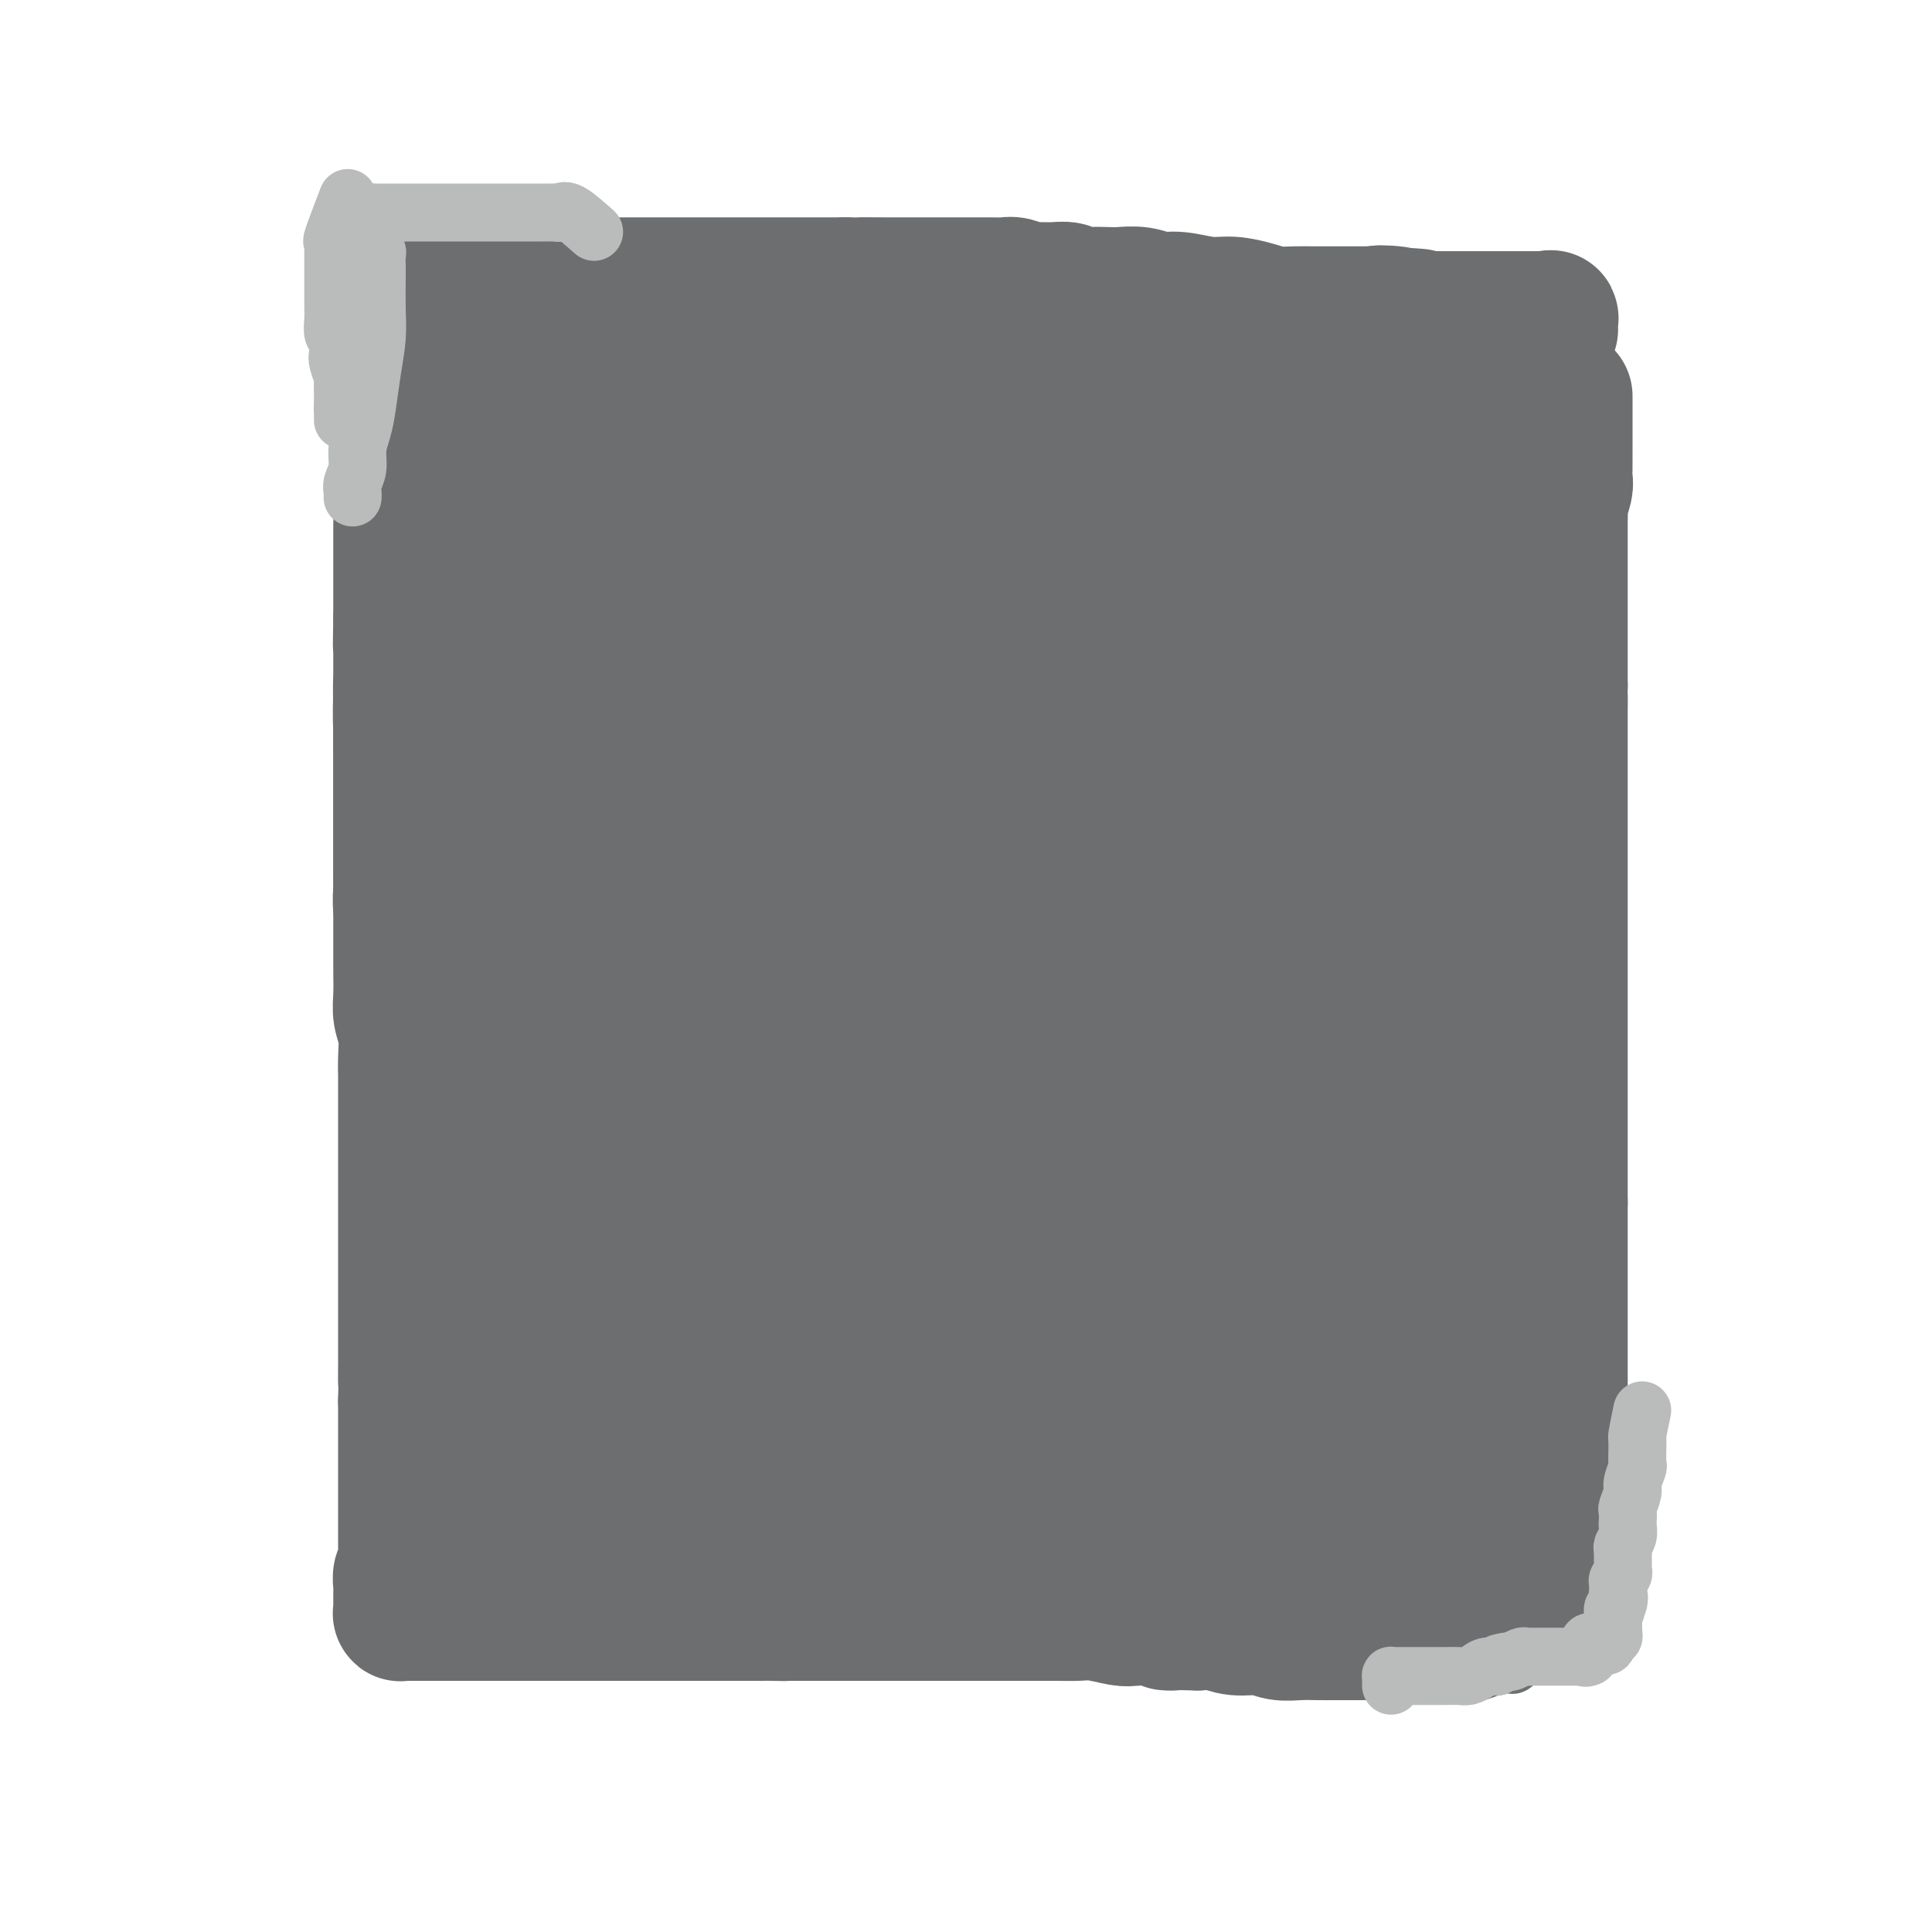 <svg viewBox='0 0 400 400' version='1.1' xmlns='http://www.w3.org/2000/svg' xmlns:xlink='http://www.w3.org/1999/xlink'><g fill='none' stroke='#6D6E70' stroke-width='12' stroke-linecap='round' stroke-linejoin='round'><path d='M96,108c0.845,2.501 1.691,5.002 2,6c0.309,0.998 0.083,0.493 0,1c-0.083,0.507 -0.022,2.027 0,3c0.022,0.973 0.006,1.401 0,2c-0.006,0.599 -0.002,1.371 0,2c0.002,0.629 0.000,1.116 0,2c-0.000,0.884 -0.000,2.165 0,3c0.000,0.835 0.000,1.223 0,2c-0.000,0.777 -0.000,1.943 0,3c0.000,1.057 0.000,2.004 0,3c-0.000,0.996 -0.000,2.040 0,3c0.000,0.960 0.000,1.834 0,3c-0.000,1.166 -0.000,2.622 0,4c0.000,1.378 0.000,2.679 0,4c-0.000,1.321 -0.000,2.663 0,4c0.000,1.337 0.000,2.669 0,4c-0.000,1.331 -0.000,2.662 0,4c0.000,1.338 0.000,2.682 0,4c-0.000,1.318 -0.000,2.610 0,4c0.000,1.390 0.000,2.877 0,4c-0.000,1.123 -0.001,1.882 0,3c0.001,1.118 0.004,2.595 0,4c-0.004,1.405 -0.016,2.739 0,4c0.016,1.261 0.060,2.450 0,4c-0.060,1.550 -0.223,3.459 0,5c0.223,1.541 0.833,2.712 1,4c0.167,1.288 -0.109,2.693 0,4c0.109,1.307 0.603,2.516 1,4c0.397,1.484 0.699,3.242 1,5'/><path d='M101,210c1.000,16.263 1.000,5.921 1,3c-0.000,-2.921 -0.001,1.579 0,4c0.001,2.421 0.004,2.762 0,4c-0.004,1.238 -0.015,3.372 0,5c0.015,1.628 0.057,2.749 0,4c-0.057,1.251 -0.211,2.630 0,4c0.211,1.370 0.789,2.729 1,4c0.211,1.271 0.056,2.454 0,4c-0.056,1.546 -0.011,3.454 0,5c0.011,1.546 -0.011,2.728 0,4c0.011,1.272 0.056,2.632 0,4c-0.056,1.368 -0.211,2.743 0,4c0.211,1.257 0.789,2.397 1,4c0.211,1.603 0.057,3.668 0,5c-0.057,1.332 -0.015,1.930 0,3c0.015,1.070 0.004,2.611 0,4c-0.004,1.389 -0.001,2.626 0,4c0.001,1.374 0.000,2.886 0,4c-0.000,1.114 -0.000,1.830 0,3c0.000,1.170 0.000,2.792 0,4c-0.000,1.208 -0.000,2.000 0,3c0.000,1.000 0.000,2.207 0,3c-0.000,0.793 -0.000,1.171 0,2c0.000,0.829 0.000,2.109 0,3c-0.000,0.891 -0.000,1.395 0,2c0.000,0.605 0.000,1.313 0,2c-0.000,0.687 -0.000,1.353 0,2c0.000,0.647 0.000,1.277 0,2c-0.000,0.723 -0.000,1.541 0,2c0.000,0.459 0.000,0.560 0,1c-0.000,0.440 -0.000,1.220 0,2'/><path d='M104,314c0.461,16.558 0.113,5.954 0,2c-0.113,-3.954 0.010,-1.259 0,0c-0.010,1.259 -0.151,1.083 0,1c0.151,-0.083 0.594,-0.074 1,0c0.406,0.074 0.775,0.212 1,0c0.225,-0.212 0.306,-0.775 1,-1c0.694,-0.225 2.000,-0.113 3,0c1.000,0.113 1.695,0.226 3,0c1.305,-0.226 3.219,-0.793 5,-1c1.781,-0.207 3.429,-0.056 6,0c2.571,0.056 6.064,0.015 9,0c2.936,-0.015 5.315,-0.004 8,0c2.685,0.004 5.676,0.001 9,0c3.324,-0.001 6.982,-0.000 10,0c3.018,0.000 5.396,0.000 9,0c3.604,-0.000 8.433,-0.000 12,0c3.567,0.000 5.870,0.000 9,0c3.130,-0.000 7.087,-0.000 11,0c3.913,0.000 7.783,0.000 11,0c3.217,-0.000 5.780,-0.000 9,0c3.220,0.000 7.098,0.000 10,0c2.902,-0.000 4.829,-0.000 7,0c2.171,0.000 4.585,0.000 7,0'/><path d='M245,315c23.159,-0.314 10.557,-0.098 7,0c-3.557,0.098 1.931,0.079 5,0c3.069,-0.079 3.720,-0.217 5,0c1.280,0.217 3.188,0.790 5,1c1.812,0.210 3.527,0.056 5,0c1.473,-0.056 2.705,-0.015 4,0c1.295,0.015 2.653,0.004 4,0c1.347,-0.004 2.682,-0.001 4,0c1.318,0.001 2.618,0.000 4,0c1.382,-0.000 2.847,-0.000 4,0c1.153,0.000 1.993,0.000 3,0c1.007,-0.000 2.182,-0.000 3,0c0.818,0.000 1.281,0.001 2,0c0.719,-0.001 1.695,-0.002 2,0c0.305,0.002 -0.062,0.007 0,0c0.062,-0.007 0.553,-0.027 1,0c0.447,0.027 0.852,0.103 1,0c0.148,-0.103 0.040,-0.383 0,-1c-0.040,-0.617 -0.011,-1.571 0,-2c0.011,-0.429 0.006,-0.331 0,-1c-0.006,-0.669 -0.012,-2.103 0,-3c0.012,-0.897 0.042,-1.257 0,-2c-0.042,-0.743 -0.155,-1.870 0,-3c0.155,-1.130 0.578,-2.262 1,-4c0.422,-1.738 0.844,-4.083 1,-6c0.156,-1.917 0.044,-3.405 0,-5c-0.044,-1.595 -0.022,-3.298 0,-5'/><path d='M306,284c0.845,-6.006 0.959,-5.020 1,-6c0.041,-0.980 0.011,-3.926 0,-6c-0.011,-2.074 -0.002,-3.275 0,-5c0.002,-1.725 -0.003,-3.973 0,-6c0.003,-2.027 0.015,-3.833 0,-6c-0.015,-2.167 -0.056,-4.693 0,-7c0.056,-2.307 0.208,-4.393 0,-7c-0.208,-2.607 -0.778,-5.735 -1,-8c-0.222,-2.265 -0.097,-3.668 0,-6c0.097,-2.332 0.167,-5.592 0,-8c-0.167,-2.408 -0.570,-3.964 -1,-6c-0.430,-2.036 -0.886,-4.551 -1,-7c-0.114,-2.449 0.114,-4.833 0,-7c-0.114,-2.167 -0.569,-4.116 -1,-6c-0.431,-1.884 -0.838,-3.704 -1,-6c-0.162,-2.296 -0.080,-5.068 0,-7c0.080,-1.932 0.157,-3.026 0,-5c-0.157,-1.974 -0.549,-4.830 -1,-7c-0.451,-2.170 -0.962,-3.654 -1,-6c-0.038,-2.346 0.396,-5.555 0,-8c-0.396,-2.445 -1.623,-4.126 -2,-6c-0.377,-1.874 0.095,-3.942 0,-6c-0.095,-2.058 -0.758,-4.107 -1,-6c-0.242,-1.893 -0.065,-3.631 0,-5c0.065,-1.369 0.017,-2.369 0,-3c-0.017,-0.631 -0.005,-0.895 0,-1c0.005,-0.105 0.002,-0.053 0,0'/></g>
<g fill='none' stroke='#6D6E70' stroke-width='28' stroke-linecap='round' stroke-linejoin='round'><path d='M97,109c-0.423,1.604 -0.845,3.208 -1,4c-0.155,0.792 -0.041,0.770 0,1c0.041,0.230 0.011,0.710 0,1c-0.011,0.290 -0.003,0.391 0,1c0.003,0.609 0.001,1.726 0,2c-0.001,0.274 -0.000,-0.294 0,0c0.000,0.294 0.000,1.449 0,2c-0.000,0.551 -0.000,0.499 0,1c0.000,0.501 0.000,1.556 0,2c-0.000,0.444 -0.000,0.278 0,1c0.000,0.722 0.000,2.332 0,3c-0.000,0.668 -0.000,0.394 0,1c0.000,0.606 0.000,2.091 0,3c-0.000,0.909 -0.000,1.243 0,2c0.000,0.757 0.000,1.938 0,3c-0.000,1.062 -0.000,2.006 0,3c0.000,0.994 0.000,2.037 0,3c-0.000,0.963 -0.000,1.847 0,3c0.000,1.153 0.000,2.577 0,4'/><path d='M96,149c-0.215,6.839 -0.254,3.938 0,4c0.254,0.062 0.800,3.087 1,5c0.200,1.913 0.054,2.715 0,4c-0.054,1.285 -0.014,3.053 0,5c0.014,1.947 0.003,4.073 0,6c-0.003,1.927 0.002,3.654 0,5c-0.002,1.346 -0.012,2.312 0,4c0.012,1.688 0.045,4.097 0,6c-0.045,1.903 -0.167,3.299 0,5c0.167,1.701 0.623,3.706 1,6c0.377,2.294 0.675,4.877 1,7c0.325,2.123 0.675,3.785 1,6c0.325,2.215 0.623,4.982 1,7c0.377,2.018 0.833,3.287 1,5c0.167,1.713 0.045,3.871 0,6c-0.045,2.129 -0.012,4.231 0,6c0.012,1.769 0.003,3.206 0,5c-0.003,1.794 -0.001,3.946 0,6c0.001,2.054 0.000,4.011 0,6c-0.000,1.989 -0.000,4.009 0,6c0.000,1.991 0.000,3.953 0,6c-0.000,2.047 -0.000,4.177 0,6c0.000,1.823 0.000,3.337 0,5c-0.000,1.663 -0.000,3.474 0,5c0.000,1.526 0.000,2.768 0,4c-0.000,1.232 -0.000,2.454 0,4c0.000,1.546 0.000,3.414 0,5c-0.000,1.586 -0.000,2.889 0,4c0.000,1.111 0.000,2.030 0,3c-0.000,0.970 -0.000,1.991 0,3c0.000,1.009 0.000,2.004 0,3'/><path d='M102,307c-0.000,13.439 -0.000,5.536 0,3c0.000,-2.536 0.000,0.296 0,2c-0.000,1.704 -0.001,2.281 0,3c0.001,0.719 0.004,1.581 0,2c-0.004,0.419 -0.013,0.395 0,1c0.013,0.605 0.050,1.837 0,2c-0.050,0.163 -0.186,-0.745 0,-1c0.186,-0.255 0.693,0.142 1,0c0.307,-0.142 0.414,-0.823 1,-1c0.586,-0.177 1.652,0.149 2,0c0.348,-0.149 -0.021,-0.772 0,-1c0.021,-0.228 0.430,-0.061 1,0c0.570,0.061 1.299,0.016 2,0c0.701,-0.016 1.374,-0.004 2,0c0.626,0.004 1.205,0.001 2,0c0.795,-0.001 1.805,-0.000 3,0c1.195,0.000 2.576,0.000 4,0c1.424,-0.000 2.893,-0.000 5,0c2.107,0.000 4.853,0.000 7,0c2.147,-0.000 3.693,-0.000 6,0c2.307,0.000 5.373,0.000 8,0c2.627,-0.000 4.813,-0.000 7,0'/><path d='M153,317c9.135,-0.155 6.473,-0.041 7,0c0.527,0.041 4.241,0.010 7,0c2.759,-0.010 4.561,0.000 6,0c1.439,-0.000 2.514,-0.011 4,0c1.486,0.011 3.383,0.045 5,0c1.617,-0.045 2.954,-0.170 4,0c1.046,0.170 1.801,0.633 3,1c1.199,0.367 2.841,0.638 4,1c1.159,0.362 1.833,0.814 3,1c1.167,0.186 2.825,0.107 4,0c1.175,-0.107 1.866,-0.240 3,0c1.134,0.240 2.709,0.853 4,1c1.291,0.147 2.296,-0.172 4,0c1.704,0.172 4.108,0.834 6,1c1.892,0.166 3.274,-0.166 5,0c1.726,0.166 3.796,0.829 6,1c2.204,0.171 4.543,-0.150 7,0c2.457,0.150 5.030,0.771 7,1c1.970,0.229 3.335,0.065 6,0c2.665,-0.065 6.631,-0.032 9,0c2.369,0.032 3.140,0.061 5,0c1.860,-0.061 4.809,-0.212 7,0c2.191,0.212 3.625,0.789 5,1c1.375,0.211 2.690,0.057 4,0c1.310,-0.057 2.616,-0.015 4,0c1.384,0.015 2.846,0.004 4,0c1.154,-0.004 2.000,-0.001 3,0c1.000,0.001 2.155,0.000 3,0c0.845,-0.000 1.381,-0.000 2,0c0.619,0.000 1.320,0.000 2,0c0.680,-0.000 1.340,-0.000 2,0'/><path d='M298,325c22.837,1.238 7.429,0.332 2,0c-5.429,-0.332 -0.877,-0.089 1,0c1.877,0.089 1.081,0.025 1,0c-0.081,-0.025 0.553,-0.010 1,0c0.447,0.010 0.708,0.015 1,0c0.292,-0.015 0.614,-0.049 1,0c0.386,0.049 0.835,0.181 1,0c0.165,-0.181 0.044,-0.677 0,-1c-0.044,-0.323 -0.012,-0.475 0,-1c0.012,-0.525 0.003,-1.424 0,-2c-0.003,-0.576 -0.001,-0.831 0,-1c0.001,-0.169 0.000,-0.253 0,-1c-0.000,-0.747 -0.000,-2.157 0,-3c0.000,-0.843 0.000,-1.117 0,-2c-0.000,-0.883 -0.000,-2.373 0,-4c0.000,-1.627 0.000,-3.390 0,-5c-0.000,-1.610 -0.000,-3.065 0,-5c0.000,-1.935 0.000,-4.349 0,-6c-0.000,-1.651 -0.000,-2.538 0,-4c0.000,-1.462 0.000,-3.499 0,-5c-0.000,-1.501 -0.000,-2.466 0,-4c0.000,-1.534 0.000,-3.636 0,-6c-0.000,-2.364 -0.000,-4.989 0,-7c0.000,-2.011 0.000,-3.409 0,-5c-0.000,-1.591 -0.000,-3.375 0,-5c0.000,-1.625 0.000,-3.091 0,-5c-0.000,-1.909 -0.000,-4.260 0,-6c0.000,-1.740 0.000,-2.870 0,-4'/><path d='M306,243c0.000,-13.318 0.000,-6.614 0,-5c-0.000,1.614 -0.000,-1.862 0,-4c0.000,-2.138 0.000,-2.936 0,-4c-0.000,-1.064 -0.000,-2.392 0,-4c0.000,-1.608 0.000,-3.496 0,-5c-0.000,-1.504 -0.000,-2.624 0,-4c0.000,-1.376 0.001,-3.007 0,-5c-0.001,-1.993 -0.004,-4.349 0,-6c0.004,-1.651 0.015,-2.597 0,-4c-0.015,-1.403 -0.056,-3.261 0,-5c0.056,-1.739 0.207,-3.357 0,-5c-0.207,-1.643 -0.774,-3.309 -1,-5c-0.226,-1.691 -0.112,-3.405 0,-5c0.112,-1.595 0.223,-3.069 0,-5c-0.223,-1.931 -0.778,-4.317 -1,-6c-0.222,-1.683 -0.111,-2.662 0,-4c0.111,-1.338 0.222,-3.034 0,-5c-0.222,-1.966 -0.777,-4.203 -1,-6c-0.223,-1.797 -0.112,-3.155 0,-5c0.112,-1.845 0.227,-4.177 0,-6c-0.227,-1.823 -0.797,-3.138 -1,-5c-0.203,-1.862 -0.039,-4.273 0,-6c0.039,-1.727 -0.046,-2.772 0,-4c0.046,-1.228 0.223,-2.638 0,-4c-0.223,-1.362 -0.844,-2.674 -1,-4c-0.156,-1.326 0.154,-2.665 0,-4c-0.154,-1.335 -0.773,-2.664 -1,-4c-0.227,-1.336 -0.061,-2.678 0,-4c0.061,-1.322 0.016,-2.625 0,-4c-0.016,-1.375 -0.005,-2.821 0,-4c0.005,-1.179 0.002,-2.089 0,-3'/><path d='M300,99c-0.869,-22.717 -0.040,-7.511 0,-3c0.040,4.511 -0.707,-1.674 -1,-4c-0.293,-2.326 -0.131,-0.794 0,-1c0.131,-0.206 0.232,-2.150 0,-3c-0.232,-0.850 -0.798,-0.606 -1,-1c-0.202,-0.394 -0.039,-1.426 0,-2c0.039,-0.574 -0.045,-0.691 0,-1c0.045,-0.309 0.219,-0.811 0,-1c-0.219,-0.189 -0.832,-0.066 -1,0c-0.168,0.066 0.111,0.074 0,0c-0.111,-0.074 -0.610,-0.230 -1,0c-0.390,0.230 -0.672,0.846 -1,1c-0.328,0.154 -0.703,-0.155 -1,0c-0.297,0.155 -0.516,0.774 -1,1c-0.484,0.226 -1.234,0.060 -2,0c-0.766,-0.060 -1.548,-0.015 -2,0c-0.452,0.015 -0.575,0.000 -1,0c-0.425,-0.000 -1.151,0.015 -2,0c-0.849,-0.015 -1.820,-0.060 -3,0c-1.180,0.060 -2.568,0.223 -4,0c-1.432,-0.223 -2.907,-0.833 -5,-1c-2.093,-0.167 -4.805,0.110 -7,0c-2.195,-0.110 -3.875,-0.608 -6,-1c-2.125,-0.392 -4.697,-0.680 -7,-1c-2.303,-0.320 -4.339,-0.673 -6,-1c-1.661,-0.327 -2.947,-0.626 -5,-1c-2.053,-0.374 -4.872,-0.821 -7,-1c-2.128,-0.179 -3.564,-0.089 -5,0'/><path d='M231,79c-8.991,-0.884 -7.469,-0.093 -8,0c-0.531,0.093 -3.115,-0.511 -6,-1c-2.885,-0.489 -6.071,-0.863 -9,-1c-2.929,-0.137 -5.602,-0.037 -8,0c-2.398,0.037 -4.522,0.010 -7,0c-2.478,-0.010 -5.312,-0.003 -8,0c-2.688,0.003 -5.232,0.001 -8,0c-2.768,-0.001 -5.762,-0.000 -8,0c-2.238,0.000 -3.720,0.000 -6,0c-2.280,-0.000 -5.357,-0.000 -8,0c-2.643,0.000 -4.853,0.000 -7,0c-2.147,-0.000 -4.232,-0.000 -6,0c-1.768,0.000 -3.218,0.000 -5,0c-1.782,-0.000 -3.896,-0.000 -6,0c-2.104,0.000 -4.197,0.000 -6,0c-1.803,-0.000 -3.314,-0.000 -5,0c-1.686,0.000 -3.546,0.000 -5,0c-1.454,-0.000 -2.501,-0.001 -4,0c-1.499,0.001 -3.451,0.003 -5,0c-1.549,-0.003 -2.695,-0.011 -4,0c-1.305,0.011 -2.771,0.040 -4,0c-1.229,-0.040 -2.223,-0.149 -3,0c-0.777,0.149 -1.336,0.555 -2,1c-0.664,0.445 -1.432,0.929 -2,1c-0.568,0.071 -0.937,-0.271 -1,0c-0.063,0.271 0.179,1.156 0,2c-0.179,0.844 -0.780,1.646 -1,2c-0.220,0.354 -0.059,0.260 0,1c0.059,0.740 0.016,2.315 0,3c-0.016,0.685 -0.005,0.482 0,1c0.005,0.518 0.002,1.759 0,3'/><path d='M89,91c-0.061,1.238 -0.212,0.333 0,1c0.212,0.667 0.789,2.907 1,4c0.211,1.093 0.057,1.039 0,2c-0.057,0.961 -0.015,2.937 0,5c0.015,2.063 0.004,4.212 0,6c-0.004,1.788 -0.001,3.214 0,5c0.001,1.786 0.001,3.932 0,6c-0.001,2.068 -0.001,4.059 0,6c0.001,1.941 0.004,3.833 0,6c-0.004,2.167 -0.016,4.610 0,7c0.016,2.390 0.061,4.726 0,7c-0.061,2.274 -0.228,4.485 0,7c0.228,2.515 0.850,5.335 1,8c0.150,2.665 -0.170,5.175 0,8c0.170,2.825 0.832,5.967 1,9c0.168,3.033 -0.159,5.959 0,9c0.159,3.041 0.802,6.196 1,9c0.198,2.804 -0.050,5.257 0,8c0.050,2.743 0.397,5.777 1,9c0.603,3.223 1.461,6.634 2,10c0.539,3.366 0.760,6.685 1,10c0.240,3.315 0.498,6.626 1,10c0.502,3.374 1.248,6.811 2,10c0.752,3.189 1.512,6.131 2,9c0.488,2.869 0.705,5.664 1,8c0.295,2.336 0.667,4.211 1,6c0.333,1.789 0.625,3.490 1,5c0.375,1.510 0.832,2.830 1,4c0.168,1.170 0.048,2.192 0,3c-0.048,0.808 -0.024,1.404 0,2'/><path d='M106,290c1.947,13.200 0.314,3.201 0,0c-0.314,-3.201 0.689,0.396 1,2c0.311,1.604 -0.072,1.214 0,1c0.072,-0.214 0.599,-0.251 1,0c0.401,0.251 0.676,0.792 1,1c0.324,0.208 0.698,0.084 1,0c0.302,-0.084 0.534,-0.128 1,0c0.466,0.128 1.167,0.426 2,1c0.833,0.574 1.798,1.422 3,2c1.202,0.578 2.642,0.887 4,1c1.358,0.113 2.636,0.030 4,0c1.364,-0.030 2.814,-0.008 4,0c1.186,0.008 2.108,0.001 3,0c0.892,-0.001 1.756,0.004 2,0c0.244,-0.004 -0.130,-0.016 0,0c0.130,0.016 0.765,0.060 1,0c0.235,-0.060 0.071,-0.224 0,-1c-0.071,-0.776 -0.050,-2.164 0,-3c0.050,-0.836 0.130,-1.121 0,-2c-0.130,-0.879 -0.471,-2.351 -1,-4c-0.529,-1.649 -1.245,-3.474 -2,-6c-0.755,-2.526 -1.548,-5.751 -2,-9c-0.452,-3.249 -0.562,-6.522 -1,-10c-0.438,-3.478 -1.202,-7.163 -2,-11c-0.798,-3.837 -1.628,-7.827 -2,-11c-0.372,-3.173 -0.284,-5.531 -1,-9c-0.716,-3.469 -2.236,-8.051 -3,-12c-0.764,-3.949 -0.772,-7.265 -1,-11c-0.228,-3.735 -0.677,-7.890 -1,-12c-0.323,-4.110 -0.521,-8.174 -1,-12c-0.479,-3.826 -1.240,-7.413 -2,-11'/><path d='M115,174c-3.123,-20.670 -1.429,-10.344 -1,-9c0.429,1.344 -0.406,-6.295 -1,-11c-0.594,-4.705 -0.947,-6.476 -1,-9c-0.053,-2.524 0.193,-5.800 0,-9c-0.193,-3.200 -0.826,-6.322 -1,-9c-0.174,-2.678 0.112,-4.911 0,-7c-0.112,-2.089 -0.622,-4.034 -1,-6c-0.378,-1.966 -0.623,-3.954 -1,-6c-0.377,-2.046 -0.886,-4.152 -1,-6c-0.114,-1.848 0.165,-3.440 0,-5c-0.165,-1.560 -0.776,-3.090 -1,-4c-0.224,-0.910 -0.061,-1.200 0,-2c0.061,-0.800 0.020,-2.109 0,-3c-0.020,-0.891 -0.018,-1.363 0,-2c0.018,-0.637 0.052,-1.440 0,-2c-0.052,-0.560 -0.189,-0.879 0,-1c0.189,-0.121 0.703,-0.045 1,0c0.297,0.045 0.378,0.057 1,0c0.622,-0.057 1.787,-0.184 2,0c0.213,0.184 -0.524,0.679 0,1c0.524,0.321 2.309,0.467 3,1c0.691,0.533 0.288,1.453 1,2c0.712,0.547 2.539,0.720 4,1c1.461,0.280 2.555,0.667 4,1c1.445,0.333 3.241,0.611 5,1c1.759,0.389 3.482,0.888 5,1c1.518,0.112 2.832,-0.162 4,0c1.168,0.162 2.191,0.761 3,1c0.809,0.239 1.405,0.120 2,0'/><path d='M142,92c5.425,1.208 1.488,0.227 0,0c-1.488,-0.227 -0.527,0.298 0,1c0.527,0.702 0.621,1.580 0,2c-0.621,0.420 -1.956,0.382 -3,1c-1.044,0.618 -1.798,1.893 -2,3c-0.202,1.107 0.149,2.048 0,3c-0.149,0.952 -0.799,1.917 -1,3c-0.201,1.083 0.047,2.284 0,4c-0.047,1.716 -0.390,3.949 -1,7c-0.610,3.051 -1.488,6.922 -2,11c-0.512,4.078 -0.659,8.363 -1,12c-0.341,3.637 -0.876,6.626 -1,10c-0.124,3.374 0.163,7.134 0,11c-0.163,3.866 -0.776,7.839 -1,11c-0.224,3.161 -0.061,5.511 0,9c0.061,3.489 0.018,8.116 0,12c-0.018,3.884 -0.011,7.024 0,10c0.011,2.976 0.027,5.787 0,9c-0.027,3.213 -0.095,6.827 0,10c0.095,3.173 0.355,5.904 1,9c0.645,3.096 1.675,6.558 2,10c0.325,3.442 -0.053,6.863 0,10c0.053,3.137 0.539,5.991 1,9c0.461,3.009 0.897,6.172 1,9c0.103,2.828 -0.127,5.319 0,8c0.127,2.681 0.611,5.551 1,8c0.389,2.449 0.681,4.477 1,6c0.319,1.523 0.663,2.542 1,4c0.337,1.458 0.668,3.354 1,4c0.332,0.646 0.666,0.042 1,0c0.334,-0.042 0.667,0.479 1,1'/><path d='M141,299c1.009,2.322 1.033,0.626 1,0c-0.033,-0.626 -0.122,-0.181 0,0c0.122,0.181 0.456,0.098 1,0c0.544,-0.098 1.300,-0.211 2,-1c0.700,-0.789 1.344,-2.254 2,-3c0.656,-0.746 1.323,-0.774 2,-1c0.677,-0.226 1.364,-0.649 2,-1c0.636,-0.351 1.221,-0.629 2,-1c0.779,-0.371 1.754,-0.836 3,-1c1.246,-0.164 2.764,-0.029 4,0c1.236,0.029 2.189,-0.050 3,0c0.811,0.050 1.478,0.227 2,0c0.522,-0.227 0.898,-0.859 1,-1c0.102,-0.141 -0.070,0.209 0,0c0.070,-0.209 0.384,-0.977 0,-3c-0.384,-2.023 -1.464,-5.303 -2,-9c-0.536,-3.697 -0.528,-7.813 -1,-13c-0.472,-5.187 -1.424,-11.445 -2,-17c-0.576,-5.555 -0.776,-10.406 -1,-15c-0.224,-4.594 -0.472,-8.931 -1,-14c-0.528,-5.069 -1.335,-10.870 -2,-16c-0.665,-5.130 -1.187,-9.590 -2,-14c-0.813,-4.410 -1.916,-8.769 -3,-13c-1.084,-4.231 -2.147,-8.334 -3,-12c-0.853,-3.666 -1.494,-6.897 -2,-10c-0.506,-3.103 -0.875,-6.079 -1,-9c-0.125,-2.921 -0.006,-5.785 0,-9c0.006,-3.215 -0.102,-6.779 0,-10c0.102,-3.221 0.412,-6.098 1,-9c0.588,-2.902 1.454,-5.829 2,-8c0.546,-2.171 0.773,-3.585 1,-5'/><path d='M150,104c0.857,-7.052 0.999,-4.180 1,-4c0.001,0.180 -0.141,-2.330 0,-4c0.141,-1.670 0.563,-2.501 1,-3c0.437,-0.499 0.889,-0.668 1,-1c0.111,-0.332 -0.120,-0.829 0,-1c0.120,-0.171 0.590,-0.018 1,0c0.410,0.018 0.759,-0.101 1,0c0.241,0.101 0.374,0.420 1,1c0.626,0.580 1.746,1.419 3,2c1.254,0.581 2.642,0.903 4,2c1.358,1.097 2.686,2.967 4,4c1.314,1.033 2.615,1.228 4,2c1.385,0.772 2.854,2.122 4,3c1.146,0.878 1.968,1.285 3,2c1.032,0.715 2.275,1.739 3,3c0.725,1.261 0.934,2.759 1,5c0.066,2.241 -0.009,5.224 0,8c0.009,2.776 0.104,5.346 0,8c-0.104,2.654 -0.406,5.392 -1,9c-0.594,3.608 -1.479,8.087 -2,12c-0.521,3.913 -0.677,7.260 -1,11c-0.323,3.740 -0.812,7.874 -1,12c-0.188,4.126 -0.075,8.244 0,12c0.075,3.756 0.113,7.151 0,11c-0.113,3.849 -0.377,8.152 0,12c0.377,3.848 1.393,7.242 2,11c0.607,3.758 0.803,7.879 1,12'/><path d='M180,233c0.690,11.220 0.915,10.269 1,12c0.085,1.731 0.031,6.145 0,10c-0.031,3.855 -0.038,7.150 0,10c0.038,2.850 0.123,5.254 0,8c-0.123,2.746 -0.452,5.833 -1,8c-0.548,2.167 -1.315,3.412 -2,5c-0.685,1.588 -1.287,3.518 -2,5c-0.713,1.482 -1.535,2.516 -2,4c-0.465,1.484 -0.573,3.417 -1,5c-0.427,1.583 -1.175,2.816 -2,4c-0.825,1.184 -1.729,2.318 -2,3c-0.271,0.682 0.090,0.911 0,1c-0.090,0.089 -0.631,0.038 -1,0c-0.369,-0.038 -0.566,-0.063 -1,0c-0.434,0.063 -1.106,0.215 -2,-1c-0.894,-1.215 -2.010,-3.795 -3,-6c-0.990,-2.205 -1.852,-4.034 -3,-6c-1.148,-1.966 -2.581,-4.068 -4,-6c-1.419,-1.932 -2.824,-3.695 -4,-6c-1.176,-2.305 -2.121,-5.153 -3,-8c-0.879,-2.847 -1.690,-5.693 -2,-9c-0.310,-3.307 -0.120,-7.075 0,-12c0.120,-4.925 0.168,-11.005 0,-16c-0.168,-4.995 -0.554,-8.903 0,-14c0.554,-5.097 2.046,-11.382 3,-17c0.954,-5.618 1.369,-10.568 2,-16c0.631,-5.432 1.478,-11.347 2,-17c0.522,-5.653 0.721,-11.044 1,-16c0.279,-4.956 0.640,-9.478 1,-14'/><path d='M155,144c1.556,-14.802 0.945,-11.805 1,-13c0.055,-1.195 0.777,-6.580 1,-11c0.223,-4.420 -0.053,-7.874 0,-11c0.053,-3.126 0.434,-5.923 1,-8c0.566,-2.077 1.318,-3.434 2,-5c0.682,-1.566 1.296,-3.341 2,-4c0.704,-0.659 1.498,-0.200 2,0c0.502,0.200 0.713,0.143 1,0c0.287,-0.143 0.651,-0.370 1,1c0.349,1.370 0.683,4.339 1,8c0.317,3.661 0.617,8.016 1,13c0.383,4.984 0.849,10.597 1,16c0.151,5.403 -0.012,10.597 0,16c0.012,5.403 0.199,11.016 0,16c-0.199,4.984 -0.786,9.340 -1,13c-0.214,3.660 -0.057,6.624 0,10c0.057,3.376 0.014,7.165 0,10c-0.014,2.835 0.001,4.715 0,6c-0.001,1.285 -0.018,1.975 0,2c0.018,0.025 0.070,-0.615 0,-1c-0.070,-0.385 -0.261,-0.516 0,-2c0.261,-1.484 0.973,-4.320 2,-8c1.027,-3.680 2.369,-8.203 3,-13c0.631,-4.797 0.551,-9.868 1,-15c0.449,-5.132 1.427,-10.325 2,-16c0.573,-5.675 0.743,-11.834 1,-17c0.257,-5.166 0.602,-9.340 1,-13c0.398,-3.660 0.849,-6.806 1,-9c0.151,-2.194 0.002,-3.437 0,-5c-0.002,-1.563 0.142,-3.447 0,-5c-0.142,-1.553 -0.571,-2.777 -1,-4'/><path d='M178,95c0.098,-8.878 -0.657,-4.573 -1,-3c-0.343,1.573 -0.274,0.414 0,0c0.274,-0.414 0.754,-0.084 1,0c0.246,0.084 0.259,-0.077 1,0c0.741,0.077 2.210,0.394 4,1c1.790,0.606 3.901,1.502 6,3c2.099,1.498 4.186,3.599 6,5c1.814,1.401 3.355,2.104 5,3c1.645,0.896 3.393,1.986 5,3c1.607,1.014 3.073,1.954 4,3c0.927,1.046 1.315,2.200 2,4c0.685,1.800 1.667,4.245 2,7c0.333,2.755 0.017,5.818 0,9c-0.017,3.182 0.263,6.482 0,11c-0.263,4.518 -1.070,10.253 -2,15c-0.930,4.747 -1.983,8.507 -3,13c-1.017,4.493 -1.999,9.719 -3,15c-1.001,5.281 -2.023,10.616 -3,16c-0.977,5.384 -1.911,10.815 -3,16c-1.089,5.185 -2.333,10.122 -3,15c-0.667,4.878 -0.757,9.695 -1,14c-0.243,4.305 -0.640,8.097 -1,12c-0.360,3.903 -0.685,7.916 -1,11c-0.315,3.084 -0.620,5.238 -1,8c-0.380,2.762 -0.834,6.132 -1,9c-0.166,2.868 -0.045,5.233 0,7c0.045,1.767 0.012,2.937 0,4c-0.012,1.063 -0.003,2.018 0,3c0.003,0.982 0.002,1.991 0,3'/><path d='M191,302c-0.577,11.157 0.481,3.549 1,1c0.519,-2.549 0.500,-0.038 1,1c0.500,1.038 1.519,0.604 2,1c0.481,0.396 0.425,1.623 1,2c0.575,0.377 1.780,-0.094 3,0c1.220,0.094 2.455,0.753 4,1c1.545,0.247 3.400,0.080 5,0c1.600,-0.080 2.946,-0.074 5,0c2.054,0.074 4.816,0.214 7,0c2.184,-0.214 3.789,-0.783 6,-1c2.211,-0.217 5.027,-0.082 7,0c1.973,0.082 3.101,0.112 4,0c0.899,-0.112 1.568,-0.364 2,-1c0.432,-0.636 0.626,-1.654 1,-2c0.374,-0.346 0.928,-0.020 0,-1c-0.928,-0.980 -3.336,-3.266 -5,-5c-1.664,-1.734 -2.583,-2.915 -4,-5c-1.417,-2.085 -3.331,-5.073 -5,-8c-1.669,-2.927 -3.092,-5.794 -4,-9c-0.908,-3.206 -1.301,-6.753 -2,-11c-0.699,-4.247 -1.704,-9.194 -2,-14c-0.296,-4.806 0.116,-9.471 0,-14c-0.116,-4.529 -0.759,-8.922 -1,-14c-0.241,-5.078 -0.079,-10.840 0,-16c0.079,-5.160 0.075,-9.719 0,-15c-0.075,-5.281 -0.220,-11.284 0,-17c0.220,-5.716 0.806,-11.146 1,-16c0.194,-4.854 -0.003,-9.132 0,-13c0.003,-3.868 0.207,-7.325 0,-11c-0.207,-3.675 -0.825,-7.566 -1,-11c-0.175,-3.434 0.093,-6.410 0,-9c-0.093,-2.590 -0.546,-4.795 -1,-7'/><path d='M216,108c-0.309,-23.503 -0.083,-10.762 0,-7c0.083,3.762 0.022,-1.457 0,-4c-0.022,-2.543 -0.004,-2.412 0,-3c0.004,-0.588 -0.007,-1.897 0,-3c0.007,-1.103 0.031,-2.001 0,-3c-0.031,-0.999 -0.116,-2.100 0,-3c0.116,-0.900 0.432,-1.600 0,-2c-0.432,-0.400 -1.613,-0.501 -2,-1c-0.387,-0.499 0.021,-1.395 -1,-2c-1.021,-0.605 -3.472,-0.919 -5,-1c-1.528,-0.081 -2.132,0.072 -3,0c-0.868,-0.072 -2.001,-0.369 -3,0c-0.999,0.369 -1.865,1.404 -3,3c-1.135,1.596 -2.539,3.753 -4,6c-1.461,2.247 -2.977,4.584 -4,8c-1.023,3.416 -1.551,7.910 -2,12c-0.449,4.090 -0.818,7.774 -1,12c-0.182,4.226 -0.177,8.992 0,14c0.177,5.008 0.526,10.258 1,15c0.474,4.742 1.071,8.978 2,14c0.929,5.022 2.189,10.832 3,17c0.811,6.168 1.175,12.696 2,19c0.825,6.304 2.113,12.385 3,18c0.887,5.615 1.373,10.765 2,16c0.627,5.235 1.394,10.555 2,15c0.606,4.445 1.051,8.014 2,12c0.949,3.986 2.401,8.388 3,12c0.599,3.612 0.346,6.432 1,9c0.654,2.568 2.214,4.884 3,7c0.786,2.116 0.796,4.033 1,5c0.204,0.967 0.602,0.983 1,1'/><path d='M214,294c1.863,7.580 1.022,3.531 1,2c-0.022,-1.531 0.776,-0.544 1,0c0.224,0.544 -0.127,0.645 0,1c0.127,0.355 0.731,0.963 1,1c0.269,0.037 0.204,-0.498 0,0c-0.204,0.498 -0.546,2.028 0,3c0.546,0.972 1.981,1.385 3,2c1.019,0.615 1.623,1.432 2,2c0.377,0.568 0.528,0.886 1,1c0.472,0.114 1.267,0.024 2,0c0.733,-0.024 1.405,0.017 2,-1c0.595,-1.017 1.114,-3.091 2,-5c0.886,-1.909 2.140,-3.654 3,-6c0.860,-2.346 1.326,-5.295 2,-9c0.674,-3.705 1.558,-8.167 2,-12c0.442,-3.833 0.444,-7.039 1,-11c0.556,-3.961 1.666,-8.679 2,-13c0.334,-4.321 -0.107,-8.245 0,-13c0.107,-4.755 0.761,-10.341 1,-15c0.239,-4.659 0.064,-8.391 0,-13c-0.064,-4.609 -0.017,-10.097 0,-15c0.017,-4.903 0.004,-9.222 0,-14c-0.004,-4.778 -0.000,-10.014 0,-15c0.000,-4.986 -0.003,-9.723 0,-14c0.003,-4.277 0.011,-8.095 0,-12c-0.011,-3.905 -0.041,-7.898 0,-12c0.041,-4.102 0.155,-8.315 0,-12c-0.155,-3.685 -0.577,-6.843 -1,-10'/><path d='M239,104c-0.171,-19.700 -0.098,-10.451 0,-9c0.098,1.451 0.221,-4.897 0,-8c-0.221,-3.103 -0.785,-2.960 -1,-4c-0.215,-1.040 -0.079,-3.261 0,-4c0.079,-0.739 0.103,0.005 0,0c-0.103,-0.005 -0.333,-0.757 0,-1c0.333,-0.243 1.230,0.025 2,1c0.770,0.975 1.413,2.657 2,5c0.587,2.343 1.116,5.349 2,9c0.884,3.651 2.121,7.949 3,12c0.879,4.051 1.400,7.857 2,12c0.600,4.143 1.277,8.624 2,13c0.723,4.376 1.490,8.649 2,13c0.510,4.351 0.764,8.782 1,13c0.236,4.218 0.455,8.222 1,13c0.545,4.778 1.414,10.329 2,16c0.586,5.671 0.887,11.463 1,17c0.113,5.537 0.038,10.818 0,16c-0.038,5.182 -0.037,10.265 0,15c0.037,4.735 0.111,9.122 0,13c-0.111,3.878 -0.408,7.246 -1,11c-0.592,3.754 -1.479,7.895 -2,11c-0.521,3.105 -0.675,5.173 -1,8c-0.325,2.827 -0.819,6.412 -1,9c-0.181,2.588 -0.048,4.180 0,6c0.048,1.820 0.013,3.869 0,5c-0.013,1.131 -0.003,1.343 0,2c0.003,0.657 0.001,1.759 0,2c-0.001,0.241 -0.000,-0.380 0,-1'/><path d='M253,299c-0.759,8.081 -0.158,1.783 0,-2c0.158,-3.783 -0.129,-5.053 0,-7c0.129,-1.947 0.672,-4.573 1,-7c0.328,-2.427 0.441,-4.657 1,-8c0.559,-3.343 1.564,-7.800 2,-12c0.436,-4.200 0.302,-8.144 1,-13c0.698,-4.856 2.228,-10.623 3,-16c0.772,-5.377 0.785,-10.365 1,-15c0.215,-4.635 0.632,-8.916 1,-14c0.368,-5.084 0.687,-10.971 1,-16c0.313,-5.029 0.620,-9.201 1,-14c0.380,-4.799 0.834,-10.224 1,-15c0.166,-4.776 0.044,-8.902 0,-13c-0.044,-4.098 -0.012,-8.168 0,-12c0.012,-3.832 0.002,-7.425 0,-11c-0.002,-3.575 0.003,-7.133 0,-10c-0.003,-2.867 -0.014,-5.045 0,-7c0.014,-1.955 0.052,-3.689 0,-5c-0.052,-1.311 -0.195,-2.201 0,-3c0.195,-0.799 0.729,-1.507 1,-2c0.271,-0.493 0.278,-0.772 1,-1c0.722,-0.228 2.160,-0.405 3,0c0.840,0.405 1.083,1.390 2,3c0.917,1.610 2.507,3.843 4,7c1.493,3.157 2.887,7.236 4,11c1.113,3.764 1.944,7.212 3,11c1.056,3.788 2.335,7.916 3,12c0.665,4.084 0.714,8.126 1,13c0.286,4.874 0.808,10.582 1,15c0.192,4.418 0.055,7.548 0,12c-0.055,4.452 -0.027,10.226 0,16'/><path d='M289,196c0.115,11.492 -0.596,12.221 -1,16c-0.404,3.779 -0.501,10.608 -1,17c-0.499,6.392 -1.402,12.346 -2,18c-0.598,5.654 -0.892,11.009 -1,16c-0.108,4.991 -0.029,9.618 0,14c0.029,4.382 0.007,8.517 0,13c-0.007,4.483 0.002,9.313 0,13c-0.002,3.687 -0.015,6.231 0,9c0.015,2.769 0.056,5.762 0,8c-0.056,2.238 -0.211,3.721 0,5c0.211,1.279 0.788,2.355 1,3c0.212,0.645 0.057,0.861 0,1c-0.057,0.139 -0.018,0.202 0,-1c0.018,-1.202 0.016,-3.670 0,-6c-0.016,-2.330 -0.046,-4.521 0,-7c0.046,-2.479 0.167,-5.245 0,-8c-0.167,-2.755 -0.623,-5.497 -1,-8c-0.377,-2.503 -0.676,-4.765 -1,-7c-0.324,-2.235 -0.675,-4.443 -1,-7c-0.325,-2.557 -0.626,-5.464 -1,-8c-0.374,-2.536 -0.821,-4.700 -1,-7c-0.179,-2.300 -0.089,-4.736 0,-7c0.089,-2.264 0.179,-4.357 0,-6c-0.179,-1.643 -0.626,-2.835 -1,-4c-0.374,-1.165 -0.675,-2.301 -1,-3c-0.325,-0.699 -0.675,-0.961 -1,-1c-0.325,-0.039 -0.626,0.143 -1,0c-0.374,-0.143 -0.821,-0.612 -1,1c-0.179,1.612 -0.089,5.306 0,9'/><path d='M275,259c-0.392,4.059 -1.371,9.705 -2,15c-0.629,5.295 -0.907,10.237 -1,15c-0.093,4.763 -0.002,9.347 0,13c0.002,3.653 -0.087,6.375 0,8c0.087,1.625 0.349,2.152 1,3c0.651,0.848 1.691,2.018 2,2c0.309,-0.018 -0.112,-1.223 0,-3c0.112,-1.777 0.756,-4.126 1,-8c0.244,-3.874 0.087,-9.274 0,-12c-0.087,-2.726 -0.104,-2.779 0,-4c0.104,-1.221 0.329,-3.609 0,-5c-0.329,-1.391 -1.213,-1.786 -2,-2c-0.787,-0.214 -1.476,-0.247 -2,0c-0.524,0.247 -0.883,0.774 -1,2c-0.117,1.226 0.008,3.152 0,5c-0.008,1.848 -0.149,3.620 0,5c0.149,1.380 0.586,2.370 2,3c1.414,0.630 3.804,0.900 6,1c2.196,0.100 4.199,0.028 5,0c0.801,-0.028 0.401,-0.014 0,0'/><path d='M312,334c-2.869,1.691 -5.738,3.381 -7,4c-1.262,0.619 -0.918,0.166 -1,0c-0.082,-0.166 -0.589,-0.044 -1,0c-0.411,0.044 -0.725,0.012 -1,0c-0.275,-0.012 -0.510,-0.003 -1,0c-0.490,0.003 -1.233,0.001 -2,0c-0.767,-0.001 -1.556,-0.000 -2,0c-0.444,0.000 -0.542,0.000 -1,0c-0.458,-0.000 -1.277,-0.000 -2,0c-0.723,0.000 -1.352,0.000 -2,0c-0.648,-0.000 -1.316,0.000 -2,0c-0.684,-0.000 -1.383,-0.000 -2,0c-0.617,0.000 -1.150,0.000 -2,0c-0.850,-0.000 -2.015,-0.000 -3,0c-0.985,0.000 -1.789,0.001 -3,0c-1.211,-0.001 -2.829,-0.004 -4,0c-1.171,0.004 -1.895,0.016 -3,0c-1.105,-0.016 -2.591,-0.061 -4,0c-1.409,0.061 -2.739,0.226 -4,0c-1.261,-0.226 -2.451,-0.844 -4,-1c-1.549,-0.156 -3.455,0.150 -5,0c-1.545,-0.150 -2.727,-0.757 -4,-1c-1.273,-0.243 -2.636,-0.121 -4,0'/><path d='M248,336c-9.841,-0.250 -5.945,0.125 -5,0c0.945,-0.125 -1.061,-0.752 -3,-1c-1.939,-0.248 -3.810,-0.119 -5,0c-1.190,0.119 -1.700,0.228 -3,0c-1.300,-0.228 -3.390,-0.793 -5,-1c-1.610,-0.207 -2.741,-0.055 -4,0c-1.259,0.055 -2.648,0.015 -4,0c-1.352,-0.015 -2.667,-0.004 -4,0c-1.333,0.004 -2.682,0.001 -4,0c-1.318,-0.001 -2.603,-0.000 -4,0c-1.397,0.000 -2.906,0.000 -4,0c-1.094,-0.000 -1.774,-0.000 -3,0c-1.226,0.000 -3.000,0.000 -4,0c-1.000,-0.000 -1.226,-0.000 -2,0c-0.774,0.000 -2.095,0.000 -3,0c-0.905,-0.000 -1.393,-0.000 -2,0c-0.607,0.000 -1.331,0.000 -2,0c-0.669,-0.000 -1.282,-0.000 -2,0c-0.718,0.000 -1.539,0.000 -2,0c-0.461,-0.000 -0.560,-0.000 -1,0c-0.440,0.000 -1.220,0.000 -2,0c-0.780,-0.000 -1.560,-0.000 -2,0c-0.440,0.000 -0.542,0.000 -1,0c-0.458,-0.000 -1.274,-0.000 -2,0c-0.726,0.000 -1.363,0.000 -2,0c-0.637,-0.000 -1.274,-0.000 -2,0c-0.726,0.000 -1.543,0.000 -2,0c-0.457,0.000 -0.556,-0.000 -1,0c-0.444,0.000 -1.235,-0.000 -2,0c-0.765,0.000 -1.504,-0.000 -2,0c-0.496,0.000 -0.748,0.000 -1,0'/><path d='M163,334c-13.566,-0.309 -4.982,-0.083 -2,0c2.982,0.083 0.362,0.022 -1,0c-1.362,-0.022 -1.467,-0.006 -2,0c-0.533,0.006 -1.493,0.002 -2,0c-0.507,-0.002 -0.560,-0.000 -1,0c-0.440,0.000 -1.268,0.000 -2,0c-0.732,-0.000 -1.369,-0.000 -2,0c-0.631,0.000 -1.255,0.000 -2,0c-0.745,-0.000 -1.611,-0.000 -2,0c-0.389,0.000 -0.303,0.000 -1,0c-0.697,-0.000 -2.178,-0.000 -3,0c-0.822,0.000 -0.986,0.000 -2,0c-1.014,-0.000 -2.880,-0.000 -4,0c-1.120,0.000 -1.496,0.000 -2,0c-0.504,-0.000 -1.136,-0.000 -2,0c-0.864,0.000 -1.960,0.000 -3,0c-1.040,-0.000 -2.025,-0.000 -3,0c-0.975,0.000 -1.942,0.000 -3,0c-1.058,-0.000 -2.208,-0.000 -3,0c-0.792,0.000 -1.227,0.000 -2,0c-0.773,-0.000 -1.884,-0.000 -3,0c-1.116,0.000 -2.239,0.000 -3,0c-0.761,-0.000 -1.162,-0.000 -2,0c-0.838,0.000 -2.115,-0.000 -3,0c-0.885,0.000 -1.379,-0.000 -2,0c-0.621,0.000 -1.369,-0.000 -2,0c-0.631,0.000 -1.144,-0.000 -2,0c-0.856,0.000 -2.054,-0.000 -3,0c-0.946,0.000 -1.639,-0.000 -2,0c-0.361,0.000 -0.389,-0.000 -1,0c-0.611,0.000 -1.806,0.000 -3,0'/><path d='M93,334c-10.963,-0.000 -3.371,-0.000 -1,0c2.371,0.000 -0.478,0.000 -2,0c-1.522,-0.000 -1.718,-0.000 -2,0c-0.282,0.000 -0.649,0.000 -1,0c-0.351,-0.000 -0.686,-0.000 -1,0c-0.314,0.000 -0.606,0.001 -1,0c-0.394,-0.001 -0.890,-0.003 -1,0c-0.110,0.003 0.167,0.013 0,0c-0.167,-0.013 -0.777,-0.049 -1,0c-0.223,0.049 -0.060,0.182 0,0c0.060,-0.182 0.016,-0.678 0,-1c-0.016,-0.322 -0.005,-0.471 0,-1c0.005,-0.529 0.005,-1.437 0,-2c-0.005,-0.563 -0.015,-0.780 0,-1c0.015,-0.220 0.057,-0.444 0,-1c-0.057,-0.556 -0.211,-1.445 0,-2c0.211,-0.555 0.789,-0.774 1,-1c0.211,-0.226 0.057,-0.457 0,-1c-0.057,-0.543 -0.015,-1.398 0,-2c0.015,-0.602 0.004,-0.950 0,-2c-0.004,-1.050 -0.001,-2.801 0,-4c0.001,-1.199 0.000,-1.846 0,-3c-0.000,-1.154 -0.000,-2.815 0,-4c0.000,-1.185 0.000,-1.895 0,-3c-0.000,-1.105 -0.000,-2.605 0,-4c0.000,-1.395 0.000,-2.683 0,-4c-0.000,-1.317 -0.000,-2.662 0,-4c0.000,-1.338 0.000,-2.669 0,-4'/><path d='M84,290c0.155,-6.907 0.041,-4.174 0,-4c-0.041,0.174 -0.011,-2.210 0,-4c0.011,-1.790 0.003,-2.985 0,-4c-0.003,-1.015 -0.001,-1.850 0,-3c0.001,-1.150 0.000,-2.613 0,-4c-0.000,-1.387 -0.000,-2.696 0,-4c0.000,-1.304 0.000,-2.602 0,-4c-0.000,-1.398 -0.000,-2.894 0,-4c0.000,-1.106 0.000,-1.820 0,-3c-0.000,-1.180 -0.000,-2.826 0,-4c0.000,-1.174 0.000,-1.877 0,-3c-0.000,-1.123 -0.000,-2.667 0,-4c0.000,-1.333 0.000,-2.457 0,-4c-0.000,-1.543 -0.000,-3.507 0,-5c0.000,-1.493 0.001,-2.517 0,-4c-0.001,-1.483 -0.004,-3.425 0,-5c0.004,-1.575 0.015,-2.783 0,-4c-0.015,-1.217 -0.057,-2.442 0,-4c0.057,-1.558 0.211,-3.448 0,-5c-0.211,-1.552 -0.789,-2.766 -1,-4c-0.211,-1.234 -0.057,-2.489 0,-4c0.057,-1.511 0.015,-3.277 0,-5c-0.015,-1.723 -0.004,-3.401 0,-5c0.004,-1.599 0.001,-3.118 0,-5c-0.001,-1.882 -0.000,-4.128 0,-6c0.000,-1.872 0.000,-3.370 0,-5c-0.000,-1.630 -0.000,-3.393 0,-5c0.000,-1.607 0.000,-3.060 0,-5c-0.000,-1.940 -0.000,-4.369 0,-6c0.000,-1.631 0.000,-2.466 0,-4c-0.000,-1.534 -0.000,-3.767 0,-6'/><path d='M83,154c-0.138,-21.945 0.015,-8.806 0,-5c-0.015,3.806 -0.200,-1.719 0,-5c0.200,-3.281 0.786,-4.317 1,-6c0.214,-1.683 0.057,-4.014 0,-6c-0.057,-1.986 -0.015,-3.627 0,-5c0.015,-1.373 0.004,-2.479 0,-4c-0.004,-1.521 -0.001,-3.456 0,-5c0.001,-1.544 0.000,-2.697 0,-4c-0.000,-1.303 -0.000,-2.758 0,-4c0.000,-1.242 0.000,-2.273 0,-3c-0.000,-0.727 -0.000,-1.150 0,-2c0.000,-0.850 0.000,-2.126 0,-3c-0.000,-0.874 -0.000,-1.344 0,-2c0.000,-0.656 0.000,-1.496 0,-2c-0.000,-0.504 -0.000,-0.671 0,-1c0.000,-0.329 0.000,-0.819 0,-1c-0.000,-0.181 -0.000,-0.052 0,0c0.000,0.052 0.000,0.026 0,0'/><path d='M324,82c0.000,3.736 0.000,7.472 0,9c-0.000,1.528 -0.000,0.846 0,1c0.000,0.154 0.001,1.142 0,2c-0.001,0.858 -0.004,1.586 0,2c0.004,0.414 0.015,0.515 0,1c-0.015,0.485 -0.057,1.355 0,2c0.057,0.645 0.211,1.065 0,2c-0.211,0.935 -0.789,2.386 -1,3c-0.211,0.614 -0.057,0.390 0,1c0.057,0.610 0.015,2.054 0,3c-0.015,0.946 -0.004,1.393 0,2c0.004,0.607 0.001,1.374 0,2c-0.001,0.626 -0.000,1.111 0,2c0.000,0.889 0.000,2.181 0,3c-0.000,0.819 -0.000,1.164 0,2c0.000,0.836 0.000,2.162 0,3c-0.000,0.838 -0.000,1.186 0,2c0.000,0.814 0.000,2.094 0,3c-0.000,0.906 -0.000,1.440 0,2c0.000,0.560 0.000,1.147 0,2c-0.000,0.853 -0.000,1.971 0,3c0.000,1.029 0.000,1.969 0,3c-0.000,1.031 -0.000,2.152 0,3c0.000,0.848 0.000,1.424 0,2'/><path d='M323,142c-0.155,9.878 -0.041,4.574 0,3c0.041,-1.574 0.011,0.583 0,2c-0.011,1.417 -0.003,2.093 0,3c0.003,0.907 0.001,2.046 0,3c-0.001,0.954 -0.000,1.724 0,3c0.000,1.276 0.000,3.059 0,4c-0.000,0.941 -0.000,1.041 0,2c0.000,0.959 0.000,2.777 0,4c-0.000,1.223 -0.000,1.851 0,3c0.000,1.149 0.000,2.818 0,4c-0.000,1.182 -0.000,1.876 0,3c0.000,1.124 0.000,2.678 0,4c-0.000,1.322 -0.000,2.412 0,4c0.000,1.588 0.000,3.673 0,5c-0.000,1.327 -0.000,1.894 0,3c0.000,1.106 0.000,2.749 0,4c-0.000,1.251 -0.000,2.110 0,3c0.000,0.890 0.000,1.812 0,3c-0.000,1.188 -0.000,2.643 0,4c0.000,1.357 0.000,2.617 0,4c-0.000,1.383 -0.000,2.890 0,4c0.000,1.110 0.000,1.823 0,3c-0.000,1.177 0.000,2.817 0,4c0.000,1.183 0.000,1.910 0,3c0.000,1.090 0.000,2.545 0,4c0.000,1.455 0.000,2.910 0,4c0.000,1.090 0.000,1.814 0,3c0.000,1.186 0.000,2.833 0,4c0.000,1.167 0.000,1.853 0,3c0.000,1.147 0.000,2.756 0,4c0.000,1.244 0.000,2.122 0,3'/><path d='M323,249c0.000,17.105 0.000,6.368 0,3c-0.000,-3.368 -0.000,0.634 0,3c0.000,2.366 0.000,3.098 0,4c-0.000,0.902 -0.000,1.975 0,3c0.000,1.025 0.000,2.003 0,3c-0.000,0.997 -0.000,2.013 0,3c0.000,0.987 0.000,1.945 0,3c-0.000,1.055 -0.000,2.208 0,3c0.000,0.792 0.000,1.222 0,2c-0.000,0.778 -0.000,1.904 0,3c0.000,1.096 0.000,2.161 0,3c-0.000,0.839 -0.000,1.450 0,2c0.000,0.550 0.000,1.038 0,2c-0.000,0.962 -0.000,2.398 0,3c0.000,0.602 0.000,0.369 0,1c-0.000,0.631 -0.000,2.127 0,3c0.000,0.873 0.001,1.122 0,2c-0.001,0.878 -0.004,2.384 0,3c0.004,0.616 0.015,0.340 0,1c-0.015,0.660 -0.057,2.255 0,3c0.057,0.745 0.211,0.641 0,1c-0.211,0.359 -0.789,1.180 -1,2c-0.211,0.820 -0.057,1.637 0,2c0.057,0.363 0.015,0.272 0,1c-0.015,0.728 -0.004,2.274 0,3c0.004,0.726 0.001,0.632 0,1c-0.001,0.368 -0.000,1.198 0,2c0.000,0.802 0.000,1.576 0,2c-0.000,0.424 -0.000,0.499 0,1c0.000,0.501 0.000,1.429 0,2c-0.000,0.571 -0.000,0.786 0,1'/><path d='M322,320c-0.156,11.329 -0.046,4.152 0,2c0.046,-2.152 0.026,0.720 0,2c-0.026,1.280 -0.060,0.969 0,1c0.060,0.031 0.212,0.404 0,1c-0.212,0.596 -0.789,1.414 -1,2c-0.211,0.586 -0.057,0.941 0,1c0.057,0.059 0.015,-0.176 0,0c-0.015,0.176 -0.004,0.765 0,1c0.004,0.235 0.002,0.118 0,0'/><path d='M320,79c-2.335,-1.267 -4.671,-2.535 -6,-3c-1.329,-0.465 -1.652,-0.128 -2,0c-0.348,0.128 -0.722,0.048 -1,0c-0.278,-0.048 -0.458,-0.066 -1,0c-0.542,0.066 -1.444,0.214 -2,0c-0.556,-0.214 -0.767,-0.789 -1,-1c-0.233,-0.211 -0.488,-0.056 -1,0c-0.512,0.056 -1.282,0.015 -2,0c-0.718,-0.015 -1.384,-0.004 -2,0c-0.616,0.004 -1.182,0.001 -2,0c-0.818,-0.001 -1.889,-0.000 -3,0c-1.111,0.000 -2.264,-0.001 -3,0c-0.736,0.001 -1.057,0.003 -2,0c-0.943,-0.003 -2.510,-0.012 -4,0c-1.490,0.012 -2.905,0.045 -4,0c-1.095,-0.045 -1.871,-0.167 -3,0c-1.129,0.167 -2.612,0.622 -4,1c-1.388,0.378 -2.681,0.679 -4,1c-1.319,0.321 -2.662,0.663 -4,1c-1.338,0.337 -2.669,0.668 -4,1'/><path d='M265,79c-6.748,0.565 -4.118,-0.021 -4,0c0.118,0.021 -2.275,0.650 -4,1c-1.725,0.350 -2.782,0.423 -4,1c-1.218,0.577 -2.596,1.660 -4,2c-1.404,0.340 -2.833,-0.063 -4,0c-1.167,0.063 -2.070,0.591 -3,1c-0.930,0.409 -1.885,0.698 -3,1c-1.115,0.302 -2.390,0.616 -3,1c-0.610,0.384 -0.557,0.839 -1,1c-0.443,0.161 -1.384,0.028 -2,0c-0.616,-0.028 -0.908,0.048 -1,0c-0.092,-0.048 0.018,-0.219 0,0c-0.018,0.219 -0.162,0.828 0,1c0.162,0.172 0.631,-0.093 1,0c0.369,0.093 0.636,0.546 1,1c0.364,0.454 0.823,0.910 1,1c0.177,0.090 0.073,-0.187 1,0c0.927,0.187 2.886,0.837 4,1c1.114,0.163 1.383,-0.163 3,0c1.617,0.163 4.582,0.814 7,1c2.418,0.186 4.288,-0.094 7,0c2.712,0.094 6.266,0.561 9,1c2.734,0.439 4.647,0.851 7,1c2.353,0.149 5.144,0.037 7,0c1.856,-0.037 2.776,0.001 4,0c1.224,-0.001 2.751,-0.042 4,0c1.249,0.042 2.221,0.165 3,0c0.779,-0.165 1.365,-0.619 2,-1c0.635,-0.381 1.317,-0.691 2,-1'/><path d='M295,92c3.579,-0.276 1.528,0.034 1,0c-0.528,-0.034 0.468,-0.414 1,-1c0.532,-0.586 0.600,-1.379 1,-2c0.400,-0.621 1.130,-1.069 2,-2c0.870,-0.931 1.879,-2.344 3,-3c1.121,-0.656 2.355,-0.554 3,-1c0.645,-0.446 0.702,-1.440 1,-2c0.298,-0.560 0.837,-0.686 1,-1c0.163,-0.314 -0.049,-0.816 0,-1c0.049,-0.184 0.359,-0.049 0,0c-0.359,0.049 -1.387,0.013 -2,0c-0.613,-0.013 -0.812,-0.002 -1,0c-0.188,0.002 -0.364,-0.003 -1,0c-0.636,0.003 -1.733,0.015 -2,0c-0.267,-0.015 0.294,-0.056 0,0c-0.294,0.056 -1.445,0.211 -2,0c-0.555,-0.211 -0.514,-0.788 -1,-1c-0.486,-0.212 -1.499,-0.061 -2,0c-0.501,0.061 -0.488,0.030 -1,0c-0.512,-0.030 -1.547,-0.061 -2,0c-0.453,0.061 -0.325,0.212 -1,0c-0.675,-0.212 -2.153,-0.789 -3,-1c-0.847,-0.211 -1.062,-0.057 -2,0c-0.938,0.057 -2.599,0.015 -4,0c-1.401,-0.015 -2.543,-0.004 -4,0c-1.457,0.004 -3.228,0.002 -5,0'/><path d='M275,77c-5.758,-0.464 -3.653,-0.124 -4,0c-0.347,0.124 -3.145,0.033 -5,0c-1.855,-0.033 -2.766,-0.009 -4,0c-1.234,0.009 -2.790,0.002 -4,0c-1.210,-0.002 -2.072,0.001 -3,0c-0.928,-0.001 -1.920,-0.004 -3,0c-1.080,0.004 -2.248,0.016 -3,0c-0.752,-0.016 -1.088,-0.061 -2,0c-0.912,0.061 -2.399,0.228 -3,0c-0.601,-0.228 -0.316,-0.849 -1,-1c-0.684,-0.151 -2.336,0.170 -3,0c-0.664,-0.170 -0.341,-0.830 -1,-1c-0.659,-0.170 -2.302,0.152 -3,0c-0.698,-0.152 -0.451,-0.776 -1,-1c-0.549,-0.224 -1.892,-0.046 -3,0c-1.108,0.046 -1.980,-0.039 -3,0c-1.020,0.039 -2.188,0.203 -3,0c-0.812,-0.203 -1.269,-0.773 -2,-1c-0.731,-0.227 -1.736,-0.112 -3,0c-1.264,0.112 -2.788,0.222 -4,0c-1.212,-0.222 -2.112,-0.777 -3,-1c-0.888,-0.223 -1.764,-0.116 -3,0c-1.236,0.116 -2.833,0.241 -4,0c-1.167,-0.241 -1.904,-0.849 -3,-1c-1.096,-0.151 -2.552,0.156 -4,0c-1.448,-0.156 -2.889,-0.774 -4,-1c-1.111,-0.226 -1.892,-0.061 -3,0c-1.108,0.061 -2.545,0.016 -4,0c-1.455,-0.016 -2.930,-0.004 -4,0c-1.070,0.004 -1.734,0.001 -3,0c-1.266,-0.001 -3.133,-0.001 -5,0'/><path d='M177,70c-15.691,-1.311 -5.920,-1.087 -3,-1c2.920,0.087 -1.011,0.038 -3,0c-1.989,-0.038 -2.035,-0.067 -3,0c-0.965,0.067 -2.848,0.228 -4,0c-1.152,-0.228 -1.572,-0.845 -2,-1c-0.428,-0.155 -0.863,0.151 -2,0c-1.137,-0.151 -2.977,-0.758 -4,-1c-1.023,-0.242 -1.227,-0.117 -2,0c-0.773,0.117 -2.113,0.228 -3,0c-0.887,-0.228 -1.322,-0.793 -2,-1c-0.678,-0.207 -1.599,-0.055 -2,0c-0.401,0.055 -0.282,0.015 -1,0c-0.718,-0.015 -2.271,-0.004 -3,0c-0.729,0.004 -0.633,0.001 -1,0c-0.367,-0.001 -1.198,-0.000 -2,0c-0.802,0.000 -1.577,0.000 -2,0c-0.423,-0.000 -0.495,-0.000 -1,0c-0.505,0.000 -1.444,0.000 -2,0c-0.556,-0.000 -0.730,-0.000 -1,0c-0.270,0.000 -0.635,0.001 -1,0c-0.365,-0.001 -0.728,-0.004 -1,0c-0.272,0.004 -0.453,0.015 -1,0c-0.547,-0.015 -1.461,-0.057 -2,0c-0.539,0.057 -0.703,0.211 -1,0c-0.297,-0.211 -0.726,-0.789 -1,-1c-0.274,-0.211 -0.392,-0.057 -1,0c-0.608,0.057 -1.704,0.015 -2,0c-0.296,-0.015 0.209,-0.004 0,0c-0.209,0.004 -1.133,0.001 -2,0c-0.867,-0.001 -1.676,-0.000 -2,0c-0.324,0.000 -0.162,0.000 0,0'/><path d='M120,65c-9.244,-0.774 -3.856,-0.207 -2,0c1.856,0.207 0.178,0.056 -1,0c-1.178,-0.056 -1.855,-0.015 -2,0c-0.145,0.015 0.243,0.004 0,0c-0.243,-0.004 -1.115,-0.001 -2,0c-0.885,0.001 -1.782,0.000 -2,0c-0.218,-0.000 0.244,-0.000 0,0c-0.244,0.000 -1.195,0.000 -2,0c-0.805,-0.000 -1.463,-0.000 -2,0c-0.537,0.000 -0.951,0.000 -1,0c-0.049,-0.000 0.267,-0.000 0,0c-0.267,0.000 -1.117,0.000 -2,0c-0.883,-0.000 -1.799,-0.000 -2,0c-0.201,0.000 0.315,0.000 0,0c-0.315,-0.000 -1.459,-0.000 -2,0c-0.541,0.000 -0.477,-0.000 -1,0c-0.523,0.000 -1.632,0.000 -2,0c-0.368,-0.000 0.004,-0.000 0,0c-0.004,0.000 -0.382,0.000 -1,0c-0.618,-0.000 -1.474,-0.000 -2,0c-0.526,0.000 -0.723,0.000 -1,0c-0.277,-0.000 -0.634,-0.000 -1,0c-0.366,0.000 -0.743,0.000 -1,0c-0.257,-0.000 -0.396,-0.000 -1,0c-0.604,0.000 -1.672,0.000 -2,0c-0.328,-0.000 0.084,-0.001 0,0c-0.084,0.001 -0.663,0.003 -1,0c-0.337,-0.003 -0.430,-0.011 -1,0c-0.570,0.011 -1.615,0.041 -2,0c-0.385,-0.041 -0.110,-0.155 0,0c0.110,0.155 0.055,0.577 0,1'/><path d='M84,66c-5.569,0.107 -1.492,-0.126 0,0c1.492,0.126 0.400,0.610 0,1c-0.400,0.390 -0.107,0.685 0,1c0.107,0.315 0.029,0.649 0,1c-0.029,0.351 -0.007,0.719 0,1c0.007,0.281 0.001,0.475 0,1c-0.001,0.525 0.004,1.382 0,2c-0.004,0.618 -0.015,0.997 0,1c0.015,0.003 0.057,-0.368 0,0c-0.057,0.368 -0.211,1.477 0,2c0.211,0.523 0.789,0.459 1,1c0.211,0.541 0.057,1.687 0,2c-0.057,0.313 -0.015,-0.206 0,0c0.015,0.206 0.004,1.139 0,2c-0.004,0.861 -0.001,1.651 0,2c0.001,0.349 0.000,0.258 0,1c-0.000,0.742 -0.000,2.318 0,3c0.000,0.682 0.000,0.469 0,1c-0.000,0.531 -0.000,1.804 0,3c0.000,1.196 0.000,2.315 0,3c-0.000,0.685 -0.000,0.936 0,2c0.000,1.064 0.001,2.939 0,4c-0.001,1.061 -0.004,1.306 0,2c0.004,0.694 0.015,1.836 0,3c-0.015,1.164 -0.057,2.351 0,3c0.057,0.649 0.211,0.762 0,1c-0.211,0.238 -0.788,0.603 -1,1c-0.212,0.397 -0.061,0.828 0,1c0.061,0.172 0.030,0.086 0,0'/><path d='M85,58c1.927,-0.008 3.855,-0.016 5,0c1.145,0.016 1.508,0.057 2,0c0.492,-0.057 1.113,-0.211 2,0c0.887,0.211 2.041,0.789 3,1c0.959,0.211 1.723,0.057 3,0c1.277,-0.057 3.067,-0.015 4,0c0.933,0.015 1.008,0.004 2,0c0.992,-0.004 2.902,-0.001 4,0c1.098,0.001 1.386,0.000 2,0c0.614,-0.000 1.556,-0.000 3,0c1.444,0.000 3.390,0.000 5,0c1.610,-0.000 2.884,-0.000 4,0c1.116,0.000 2.072,0.000 3,0c0.928,-0.000 1.826,-0.000 3,0c1.174,0.000 2.622,0.000 4,0c1.378,-0.000 2.686,-0.000 4,0c1.314,0.000 2.634,0.000 4,0c1.366,-0.000 2.778,-0.000 4,0c1.222,0.000 2.255,0.000 3,0c0.745,-0.000 1.203,-0.000 2,0c0.797,0.000 1.934,0.000 3,0c1.066,-0.000 2.060,-0.000 3,0c0.940,0.000 1.827,0.000 3,0c1.173,-0.000 2.634,-0.000 4,0c1.366,0.000 2.637,0.000 4,0c1.363,-0.000 2.818,-0.000 4,0c1.182,0.000 2.091,0.000 3,0'/><path d='M175,59c14.638,0.155 6.232,0.041 4,0c-2.232,-0.041 1.709,-0.011 4,0c2.291,0.011 2.934,0.003 4,0c1.066,-0.003 2.557,-0.001 4,0c1.443,0.001 2.838,0.001 4,0c1.162,-0.001 2.092,-0.001 3,0c0.908,0.001 1.794,0.004 3,0c1.206,-0.004 2.731,-0.015 4,0c1.269,0.015 2.282,0.057 3,0c0.718,-0.057 1.141,-0.212 2,0c0.859,0.212 2.155,0.793 3,1c0.845,0.207 1.241,0.041 2,0c0.759,-0.041 1.883,0.041 3,0c1.117,-0.041 2.227,-0.207 3,0c0.773,0.207 1.210,0.786 2,1c0.790,0.214 1.933,0.061 3,0c1.067,-0.061 2.058,-0.032 3,0c0.942,0.032 1.837,0.065 3,0c1.163,-0.065 2.596,-0.228 4,0c1.404,0.228 2.780,0.849 4,1c1.220,0.151 2.282,-0.166 4,0c1.718,0.166 4.090,0.815 6,1c1.910,0.185 3.357,-0.094 5,0c1.643,0.094 3.482,0.561 5,1c1.518,0.439 2.716,0.850 4,1c1.284,0.150 2.653,0.040 4,0c1.347,-0.040 2.670,-0.011 4,0c1.330,0.011 2.666,0.003 4,0c1.334,-0.003 2.667,-0.001 4,0c1.333,0.001 2.667,0.000 4,0'/><path d='M284,65c17.458,0.944 6.602,0.306 3,0c-3.602,-0.306 0.050,-0.278 2,0c1.950,0.278 2.198,0.807 3,1c0.802,0.193 2.158,0.052 3,0c0.842,-0.052 1.169,-0.014 2,0c0.831,0.014 2.166,0.004 3,0c0.834,-0.004 1.168,-0.001 2,0c0.832,0.001 2.163,0.000 3,0c0.837,-0.000 1.180,-0.000 2,0c0.820,0.000 2.118,0.000 3,0c0.882,-0.000 1.350,-0.000 2,0c0.650,0.000 1.484,0.000 2,0c0.516,-0.000 0.715,-0.000 1,0c0.285,0.000 0.655,0.000 1,0c0.345,-0.000 0.666,-0.000 1,0c0.334,0.000 0.682,0.001 1,0c0.318,-0.001 0.607,-0.002 1,0c0.393,0.002 0.890,0.008 1,0c0.110,-0.008 -0.167,-0.030 0,0c0.167,0.030 0.777,0.111 1,0c0.223,-0.111 0.060,-0.415 0,0c-0.060,0.415 -0.017,1.547 0,2c0.017,0.453 0.009,0.226 0,0'/><path d='M90,64c-1.146,-2.142 -2.292,-4.284 -3,-5c-0.708,-0.716 -0.978,-0.007 -1,0c-0.022,0.007 0.204,-0.689 0,-1c-0.204,-0.311 -0.839,-0.238 -1,0c-0.161,0.238 0.153,0.640 0,1c-0.153,0.360 -0.773,0.677 -1,1c-0.227,0.323 -0.061,0.651 0,1c0.061,0.349 0.016,0.719 0,1c-0.016,0.281 -0.004,0.475 0,1c0.004,0.525 0.001,1.383 0,2c-0.001,0.617 -0.000,0.992 0,1c0.000,0.008 0.000,-0.351 0,0c-0.000,0.351 -0.000,1.414 0,2c0.000,0.586 0.000,0.696 0,1c-0.000,0.304 -0.000,0.801 0,1c0.000,0.199 0.000,0.099 0,0'/><path d='M84,70c0.000,1.952 0.000,1.833 0,2c-0.000,0.167 -0.000,0.621 0,1c0.000,0.379 0.000,0.684 0,1c-0.000,0.316 -0.000,0.643 0,1c0.000,0.357 0.000,0.742 0,1c-0.000,0.258 -0.000,0.388 0,1c0.000,0.612 0.000,1.706 0,2c-0.000,0.294 -0.000,-0.211 0,0c0.000,0.211 0.000,1.140 0,2c-0.000,0.860 -0.000,1.653 0,2c0.000,0.347 0.000,0.248 0,1c-0.000,0.752 -0.000,2.355 0,3c0.000,0.645 0.000,0.332 0,1c-0.000,0.668 -0.000,2.319 0,3c0.000,0.681 0.001,0.394 0,1c-0.001,0.606 -0.004,2.107 0,3c0.004,0.893 0.015,1.179 0,2c-0.015,0.821 -0.057,2.178 0,3c0.057,0.822 0.211,1.108 0,2c-0.211,0.892 -0.789,2.388 -1,3c-0.211,0.612 -0.057,0.338 0,1c0.057,0.662 0.015,2.260 0,3c-0.015,0.740 -0.004,0.621 0,1c0.004,0.379 0.001,1.255 0,2c-0.001,0.745 -0.000,1.358 0,2c0.000,0.642 0.000,1.312 0,2c-0.000,0.688 -0.000,1.394 0,2c0.000,0.606 0.000,1.111 0,2c-0.000,0.889 -0.000,2.162 0,3c0.000,0.838 0.000,1.239 0,2c-0.000,0.761 -0.000,1.880 0,3'/><path d='M83,128c-0.155,9.568 -0.041,4.488 0,3c0.041,-1.488 0.011,0.615 0,2c-0.011,1.385 -0.003,2.051 0,3c0.003,0.949 0.001,2.182 0,3c-0.001,0.818 -0.000,1.222 0,2c0.000,0.778 0.000,1.930 0,3c-0.000,1.070 -0.000,2.059 0,3c0.000,0.941 0.000,1.833 0,3c-0.000,1.167 -0.000,2.608 0,4c0.000,1.392 0.000,2.734 0,4c-0.000,1.266 -0.000,2.456 0,4c0.000,1.544 0.000,3.441 0,5c-0.000,1.559 -0.001,2.779 0,4c0.001,1.221 0.004,2.444 0,4c-0.004,1.556 -0.015,3.445 0,5c0.015,1.555 0.056,2.778 0,4c-0.056,1.222 -0.208,2.445 0,4c0.208,1.555 0.777,3.443 1,5c0.223,1.557 0.101,2.784 0,4c-0.101,1.216 -0.181,2.421 0,4c0.181,1.579 0.623,3.532 1,5c0.377,1.468 0.690,2.450 1,4c0.310,1.550 0.619,3.668 1,5c0.381,1.332 0.834,1.880 1,3c0.166,1.120 0.044,2.813 0,4c-0.044,1.187 -0.009,1.868 0,3c0.009,1.132 -0.008,2.716 0,4c0.008,1.284 0.041,2.269 0,3c-0.041,0.731 -0.154,1.209 0,2c0.154,0.791 0.577,1.896 1,3'/><path d='M89,237c0.924,8.282 0.234,4.488 0,4c-0.234,-0.488 -0.011,2.330 0,4c0.011,1.670 -0.190,2.191 0,3c0.190,0.809 0.773,1.907 1,3c0.227,1.093 0.100,2.181 0,3c-0.100,0.819 -0.171,1.370 0,2c0.171,0.630 0.586,1.338 1,2c0.414,0.662 0.829,1.277 1,2c0.171,0.723 0.098,1.556 0,2c-0.098,0.444 -0.223,0.501 0,1c0.223,0.499 0.792,1.439 1,2c0.208,0.561 0.056,0.741 0,1c-0.056,0.259 -0.015,0.596 0,1c0.015,0.404 0.004,0.875 0,1c-0.004,0.125 -0.001,-0.096 0,0c0.001,0.096 0.000,0.510 0,1c-0.000,0.490 -0.000,1.055 0,1c0.000,-0.055 0.000,-0.730 0,-1c-0.000,-0.270 -0.000,-0.135 0,0'/></g>
<g fill='none' stroke='#6D6E70' stroke-width='12' stroke-linecap='round' stroke-linejoin='round'><path d='M333,305c-0.002,2.393 -0.004,4.787 0,6c0.004,1.213 0.015,1.247 0,2c-0.015,0.753 -0.057,2.225 0,3c0.057,0.775 0.213,0.855 0,1c-0.213,0.145 -0.793,0.357 -1,1c-0.207,0.643 -0.040,1.716 0,2c0.040,0.284 -0.046,-0.222 0,0c0.046,0.222 0.223,1.172 0,2c-0.223,0.828 -0.847,1.535 -1,2c-0.153,0.465 0.166,0.688 0,1c-0.166,0.312 -0.816,0.714 -1,1c-0.184,0.286 0.096,0.457 0,1c-0.096,0.543 -0.570,1.460 -1,2c-0.430,0.540 -0.817,0.704 -1,1c-0.183,0.296 -0.162,0.724 0,1c0.162,0.276 0.464,0.401 0,1c-0.464,0.599 -1.696,1.671 -2,2c-0.304,0.329 0.318,-0.085 0,0c-0.318,0.085 -1.577,0.671 -2,1c-0.423,0.329 -0.010,0.403 0,1c0.010,0.597 -0.382,1.719 -1,2c-0.618,0.281 -1.461,-0.279 -2,0c-0.539,0.279 -0.774,1.398 -1,2c-0.226,0.602 -0.442,0.687 -1,1c-0.558,0.313 -1.458,0.853 -2,1c-0.542,0.147 -0.726,-0.101 -1,0c-0.274,0.101 -0.637,0.550 -1,1'/><path d='M315,343c-2.661,2.719 -1.814,1.517 -2,1c-0.186,-0.517 -1.404,-0.349 -2,0c-0.596,0.349 -0.568,0.878 -1,1c-0.432,0.122 -1.324,-0.163 -2,0c-0.676,0.163 -1.138,0.776 -2,1c-0.862,0.224 -2.126,0.060 -3,0c-0.874,-0.060 -1.358,-0.016 -2,0c-0.642,0.016 -1.442,0.004 -2,0c-0.558,-0.004 -0.874,-0.001 -1,0c-0.126,0.001 -0.063,0.001 0,0'/></g>
<g fill='none' stroke='#BABBBB' stroke-width='12' stroke-linecap='round' stroke-linejoin='round'><path d='M340,292c-0.423,2.029 -0.846,4.057 -1,5c-0.154,0.943 -0.040,0.800 0,1c0.040,0.200 0.007,0.743 0,1c-0.007,0.257 0.013,0.227 0,1c-0.013,0.773 -0.060,2.347 0,3c0.060,0.653 0.226,0.383 0,1c-0.226,0.617 -0.845,2.120 -1,3c-0.155,0.880 0.154,1.138 0,2c-0.154,0.862 -0.772,2.328 -1,3c-0.228,0.672 -0.065,0.551 0,1c0.065,0.449 0.031,1.468 0,2c-0.031,0.532 -0.061,0.575 0,1c0.061,0.425 0.213,1.231 0,2c-0.213,0.769 -0.789,1.501 -1,2c-0.211,0.499 -0.055,0.764 0,1c0.055,0.236 0.011,0.445 0,1c-0.011,0.555 0.011,1.458 0,2c-0.011,0.542 -0.056,0.723 0,1c0.056,0.277 0.211,0.652 0,1c-0.211,0.348 -0.789,0.671 -1,1c-0.211,0.329 -0.057,0.666 0,1c0.057,0.334 0.016,0.667 0,1c-0.016,0.333 -0.008,0.667 0,1'/><path d='M335,330c-0.790,6.056 -0.264,2.196 0,1c0.264,-1.196 0.267,0.271 0,1c-0.267,0.729 -0.804,0.720 -1,1c-0.196,0.280 -0.053,0.848 0,1c0.053,0.152 0.014,-0.113 0,0c-0.014,0.113 -0.004,0.604 0,1c0.004,0.396 0.002,0.699 0,1c-0.002,0.301 -0.004,0.602 0,1c0.004,0.398 0.015,0.895 0,1c-0.015,0.105 -0.057,-0.182 0,0c0.057,0.182 0.211,0.832 0,1c-0.211,0.168 -0.788,-0.147 -1,0c-0.212,0.147 -0.061,0.756 0,1c0.061,0.244 0.030,0.122 0,0'/><path d='M333,340c-0.487,1.548 -0.705,0.417 -1,0c-0.295,-0.417 -0.668,-0.122 -1,0c-0.332,0.122 -0.625,0.070 -1,0c-0.375,-0.070 -0.833,-0.160 -1,0c-0.167,0.160 -0.045,0.569 0,1c0.045,0.431 0.012,0.885 0,1c-0.012,0.115 -0.003,-0.110 0,0c0.003,0.110 0.002,0.555 0,1'/><path d='M329,343c-0.858,0.464 -1.003,0.124 -1,0c0.003,-0.124 0.155,-0.033 0,0c-0.155,0.033 -0.615,0.009 -1,0c-0.385,-0.009 -0.695,-0.002 -1,0c-0.305,0.002 -0.607,0.001 -1,0c-0.393,-0.001 -0.879,-0.000 -1,0c-0.121,0.000 0.121,0.000 0,0c-0.121,-0.000 -0.605,-0.000 -1,0c-0.395,0.000 -0.701,0.000 -1,0c-0.299,-0.000 -0.591,-0.000 -1,0c-0.409,0.000 -0.936,0.000 -1,0c-0.064,-0.000 0.335,-0.001 0,0c-0.335,0.001 -1.403,0.004 -2,0c-0.597,-0.004 -0.724,-0.015 -1,0c-0.276,0.015 -0.703,0.056 -1,0c-0.297,-0.056 -0.465,-0.207 -1,0c-0.535,0.207 -1.439,0.774 -2,1c-0.561,0.226 -0.781,0.113 -1,0'/><path d='M312,344c-2.987,0.393 -1.954,0.876 -2,1c-0.046,0.124 -1.171,-0.110 -2,0c-0.829,0.110 -1.363,0.565 -2,1c-0.637,0.435 -1.378,0.848 -2,1c-0.622,0.152 -1.125,0.041 -2,0c-0.875,-0.041 -2.121,-0.011 -3,0c-0.879,0.011 -1.391,0.003 -2,0c-0.609,-0.003 -1.316,-0.001 -2,0c-0.684,0.001 -1.346,-0.001 -2,0c-0.654,0.001 -1.300,0.003 -2,0c-0.700,-0.003 -1.456,-0.011 -2,0c-0.544,0.011 -0.878,0.042 -1,0c-0.122,-0.042 -0.033,-0.155 0,0c0.033,0.155 0.009,0.580 0,1c-0.009,0.420 -0.003,0.834 0,1c0.003,0.166 0.001,0.083 0,0'/><path d='M123,48c-1.913,-1.691 -3.825,-3.381 -5,-4c-1.175,-0.619 -1.611,-0.166 -2,0c-0.389,0.166 -0.729,0.044 -1,0c-0.271,-0.044 -0.472,-0.012 -1,0c-0.528,0.012 -1.383,0.003 -2,0c-0.617,-0.003 -0.997,-0.001 -2,0c-1.003,0.001 -2.629,0.000 -4,0c-1.371,-0.000 -2.487,-0.000 -4,0c-1.513,0.000 -3.424,0.000 -5,0c-1.576,-0.000 -2.817,-0.000 -4,0c-1.183,0.000 -2.310,-0.000 -3,0c-0.690,0.000 -0.944,0.000 -2,0c-1.056,-0.000 -2.913,-0.000 -4,0c-1.087,0.000 -1.405,0.000 -2,0c-0.595,-0.000 -1.466,-0.001 -2,0c-0.534,0.001 -0.732,0.002 -1,0c-0.268,-0.002 -0.608,-0.009 -1,0c-0.392,0.009 -0.837,0.033 -1,0c-0.163,-0.033 -0.044,-0.124 0,0c0.044,0.124 0.013,0.464 0,1c-0.013,0.536 -0.006,1.268 0,2'/><path d='M77,47c-0.000,0.703 -0.001,0.962 0,1c0.001,0.038 0.004,-0.144 0,0c-0.004,0.144 -0.015,0.615 0,1c0.015,0.385 0.057,0.683 0,1c-0.057,0.317 -0.211,0.652 0,1c0.211,0.348 0.788,0.710 1,1c0.212,0.290 0.057,0.508 0,1c-0.057,0.492 -0.018,1.259 0,2c0.018,0.741 0.016,1.457 0,3c-0.016,1.543 -0.045,3.914 0,6c0.045,2.086 0.166,3.887 0,6c-0.166,2.113 -0.618,4.536 -1,7c-0.382,2.464 -0.695,4.967 -1,7c-0.305,2.033 -0.604,3.595 -1,5c-0.396,1.405 -0.891,2.653 -1,4c-0.109,1.347 0.167,2.792 0,4c-0.167,1.208 -0.777,2.180 -1,3c-0.223,0.820 -0.060,1.490 0,2c0.060,0.510 0.017,0.860 0,1c-0.017,0.140 -0.009,0.070 0,0'/><path d='M72,41c-1.268,3.314 -2.536,6.627 -3,8c-0.464,1.373 -0.124,0.804 0,1c0.124,0.196 0.033,1.155 0,2c-0.033,0.845 -0.009,1.575 0,2c0.009,0.425 0.002,0.546 0,1c-0.002,0.454 -0.001,1.242 0,2c0.001,0.758 0.000,1.486 0,2c-0.000,0.514 -0.001,0.814 0,1c0.001,0.186 0.004,0.257 0,1c-0.004,0.743 -0.015,2.157 0,3c0.015,0.843 0.056,1.117 0,2c-0.056,0.883 -0.207,2.377 0,3c0.207,0.623 0.774,0.374 1,1c0.226,0.626 0.113,2.125 0,3c-0.113,0.875 -0.226,1.124 0,2c0.226,0.876 0.793,2.378 1,3c0.207,0.622 0.056,0.366 0,1c-0.056,0.634 -0.015,2.160 0,3c0.015,0.840 0.004,0.995 0,1c-0.004,0.005 -0.001,-0.142 0,0c0.001,0.142 0.001,0.571 0,1'/><path d='M71,84c0.309,5.596 0.083,2.088 0,1c-0.083,-1.088 -0.022,0.246 0,1c0.022,0.754 0.006,0.930 0,1c-0.006,0.070 -0.003,0.035 0,0'/></g>
</svg>